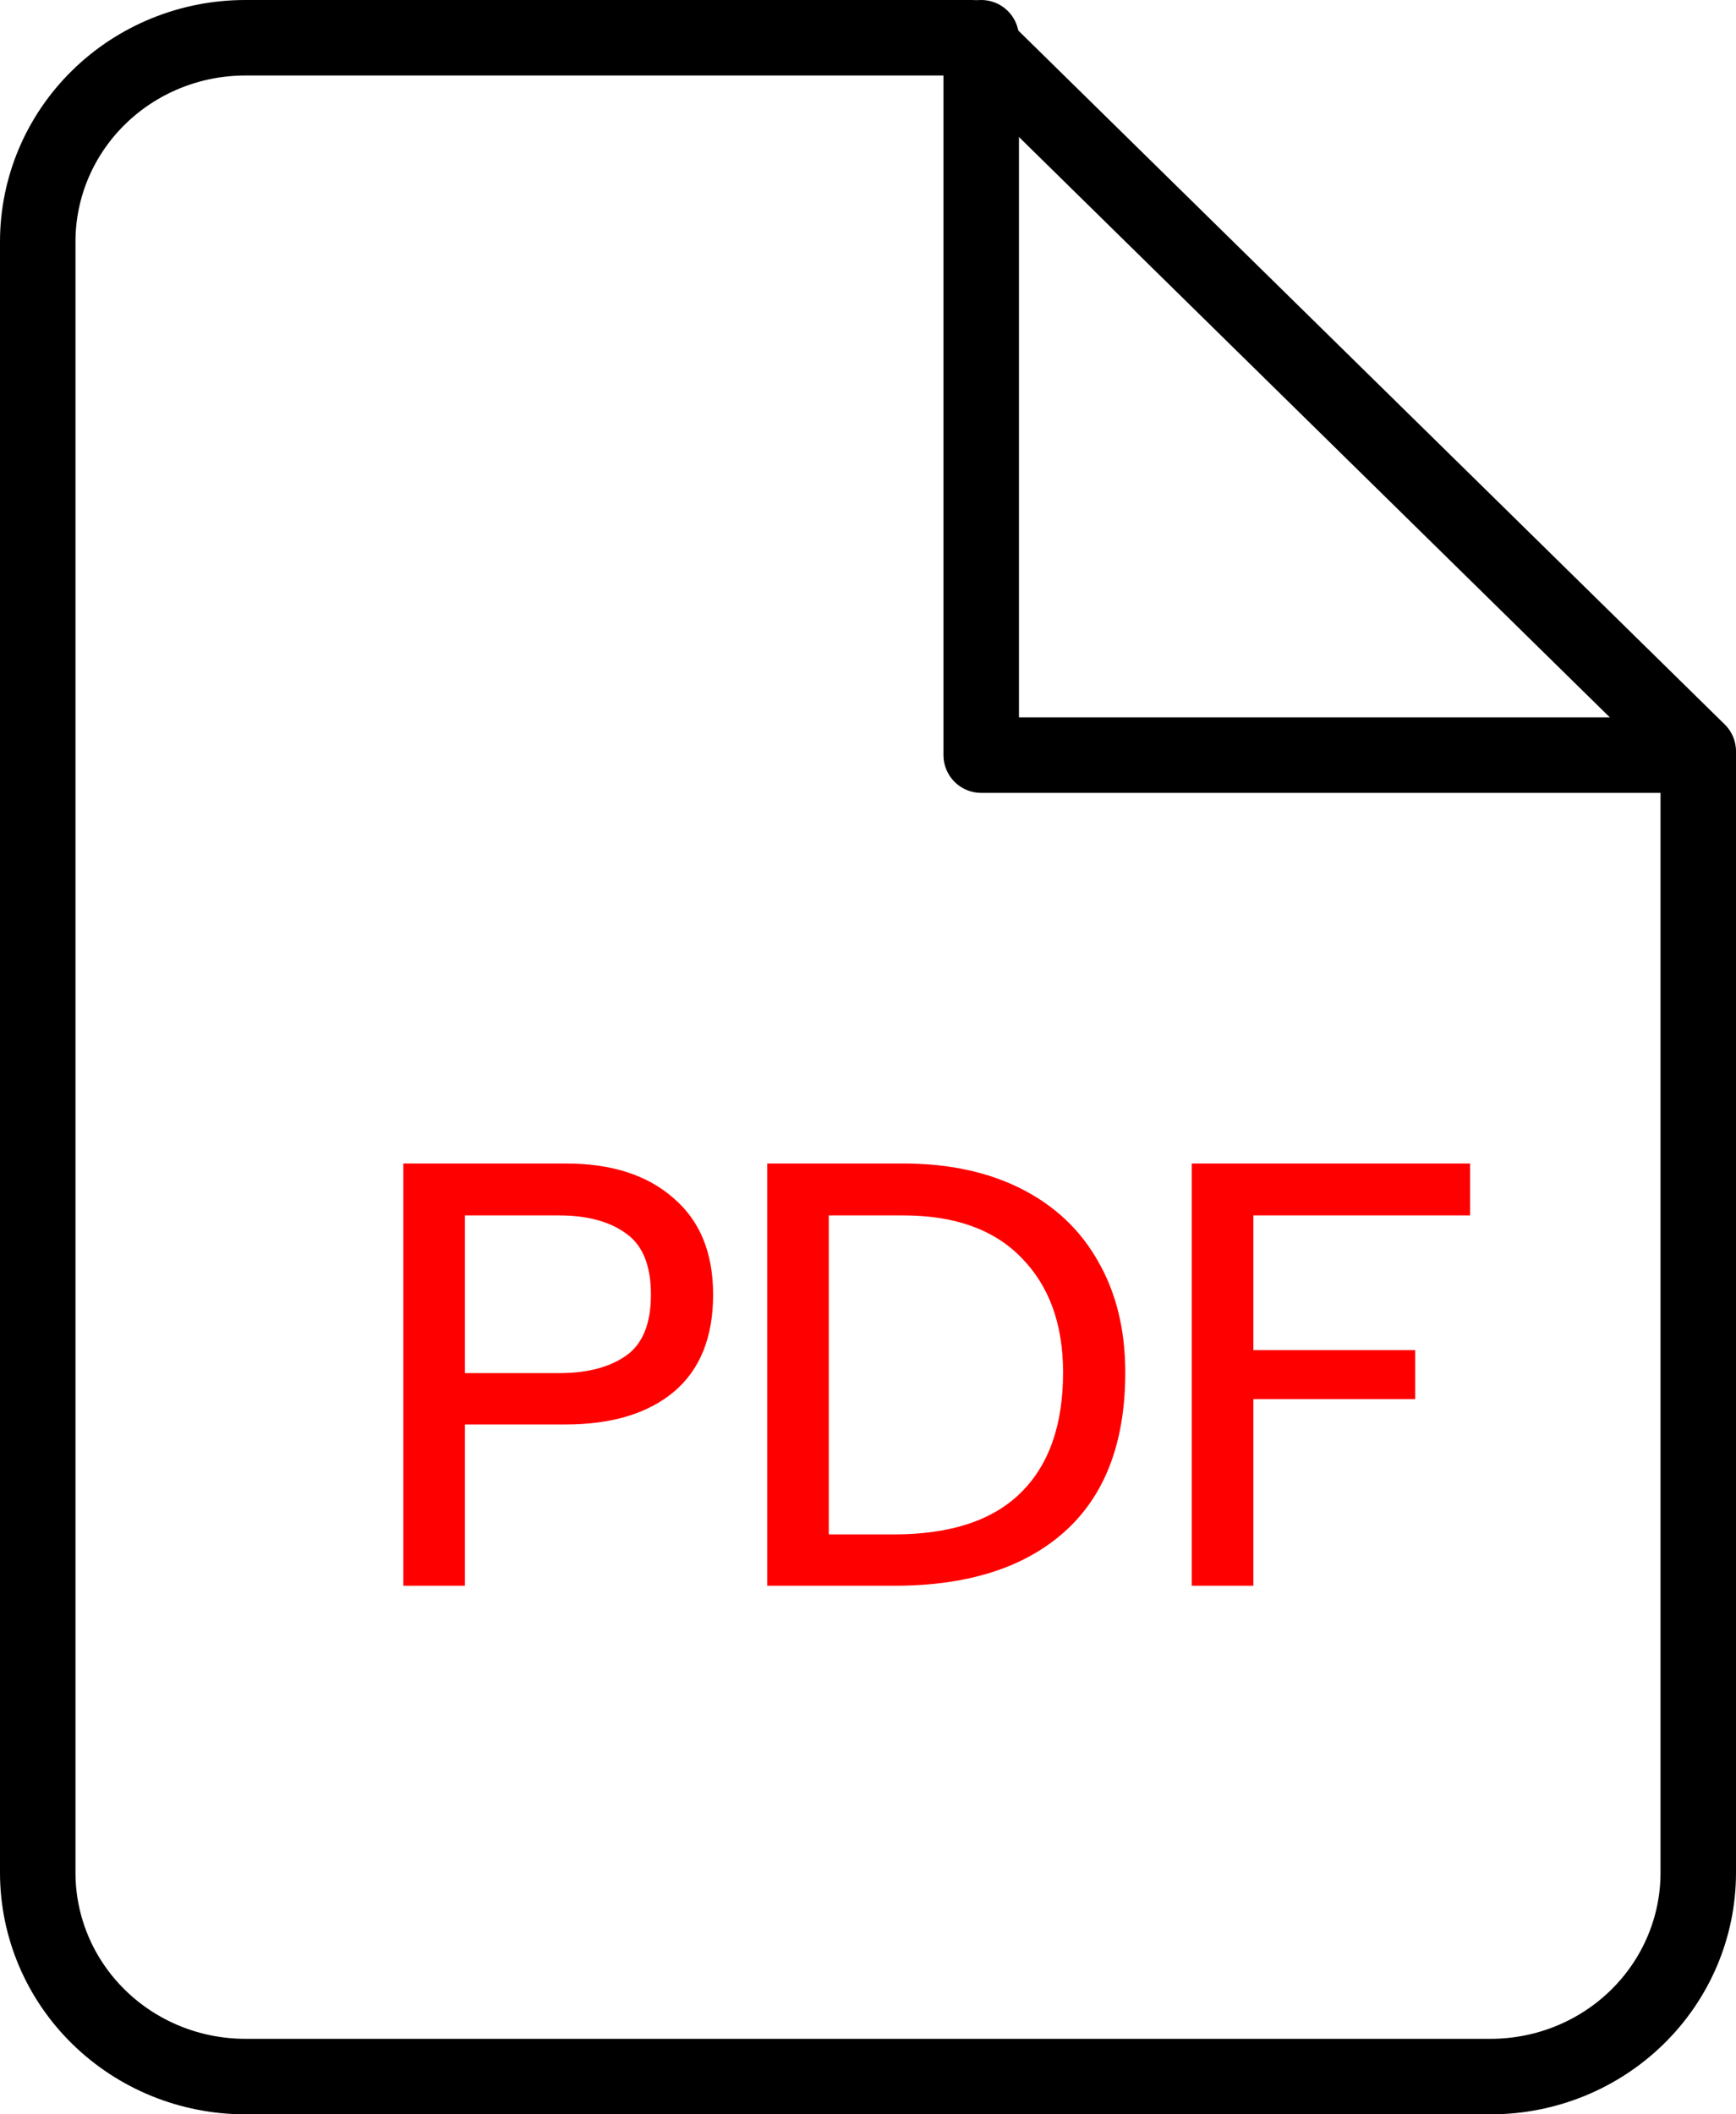 <svg width="46" height="56" viewBox="0 0 46 56" fill="none" xmlns="http://www.w3.org/2000/svg">
<path d="M25.75 1H6.5C5.041 1 3.642 1.569 2.611 2.582C1.579 3.594 1 4.968 1 6.4V49.6C1 51.032 1.579 52.406 2.611 53.418C3.642 54.431 5.041 55 6.5 55H39.5C40.959 55 42.358 54.431 43.389 53.418C44.421 52.406 45 51.032 45 49.6V19.9L25.75 1Z" stroke="black" stroke-width="2" stroke-linecap="round" stroke-linejoin="round"/>
<path d="M26 1V20H45" stroke="black" stroke-width="2" stroke-linecap="round" stroke-linejoin="round"/>
<path d="M10.688 30.816H14.992C16.198 30.816 17.147 31.12 17.84 31.728C18.544 32.325 18.896 33.179 18.896 34.288C18.896 35.419 18.55 36.277 17.856 36.864C17.163 37.44 16.208 37.728 14.992 37.728H12.32V42H10.688V30.816ZM14.816 36.368C15.563 36.368 16.155 36.213 16.592 35.904C17.03 35.595 17.248 35.056 17.248 34.288C17.248 33.52 17.03 32.981 16.592 32.672C16.155 32.352 15.563 32.192 14.816 32.192H12.32V36.368H14.816ZM20.329 30.816H23.929C25.134 30.816 26.18 31.04 27.065 31.488C27.95 31.936 28.628 32.576 29.097 33.408C29.577 34.24 29.817 35.221 29.817 36.352C29.817 38.208 29.278 39.616 28.201 40.576C27.134 41.525 25.636 42 23.705 42H20.329V30.816ZM23.689 40.64C25.182 40.64 26.302 40.272 27.049 39.536C27.796 38.8 28.169 37.739 28.169 36.352C28.169 35.072 27.801 34.059 27.065 33.312C26.34 32.565 25.3 32.192 23.945 32.192H21.961V40.64H23.689ZM31.579 30.816H38.955V32.192H33.211V35.76H37.499V37.056H33.211V42H31.579V30.816Z" fill="#FF0000"/>
</svg>
